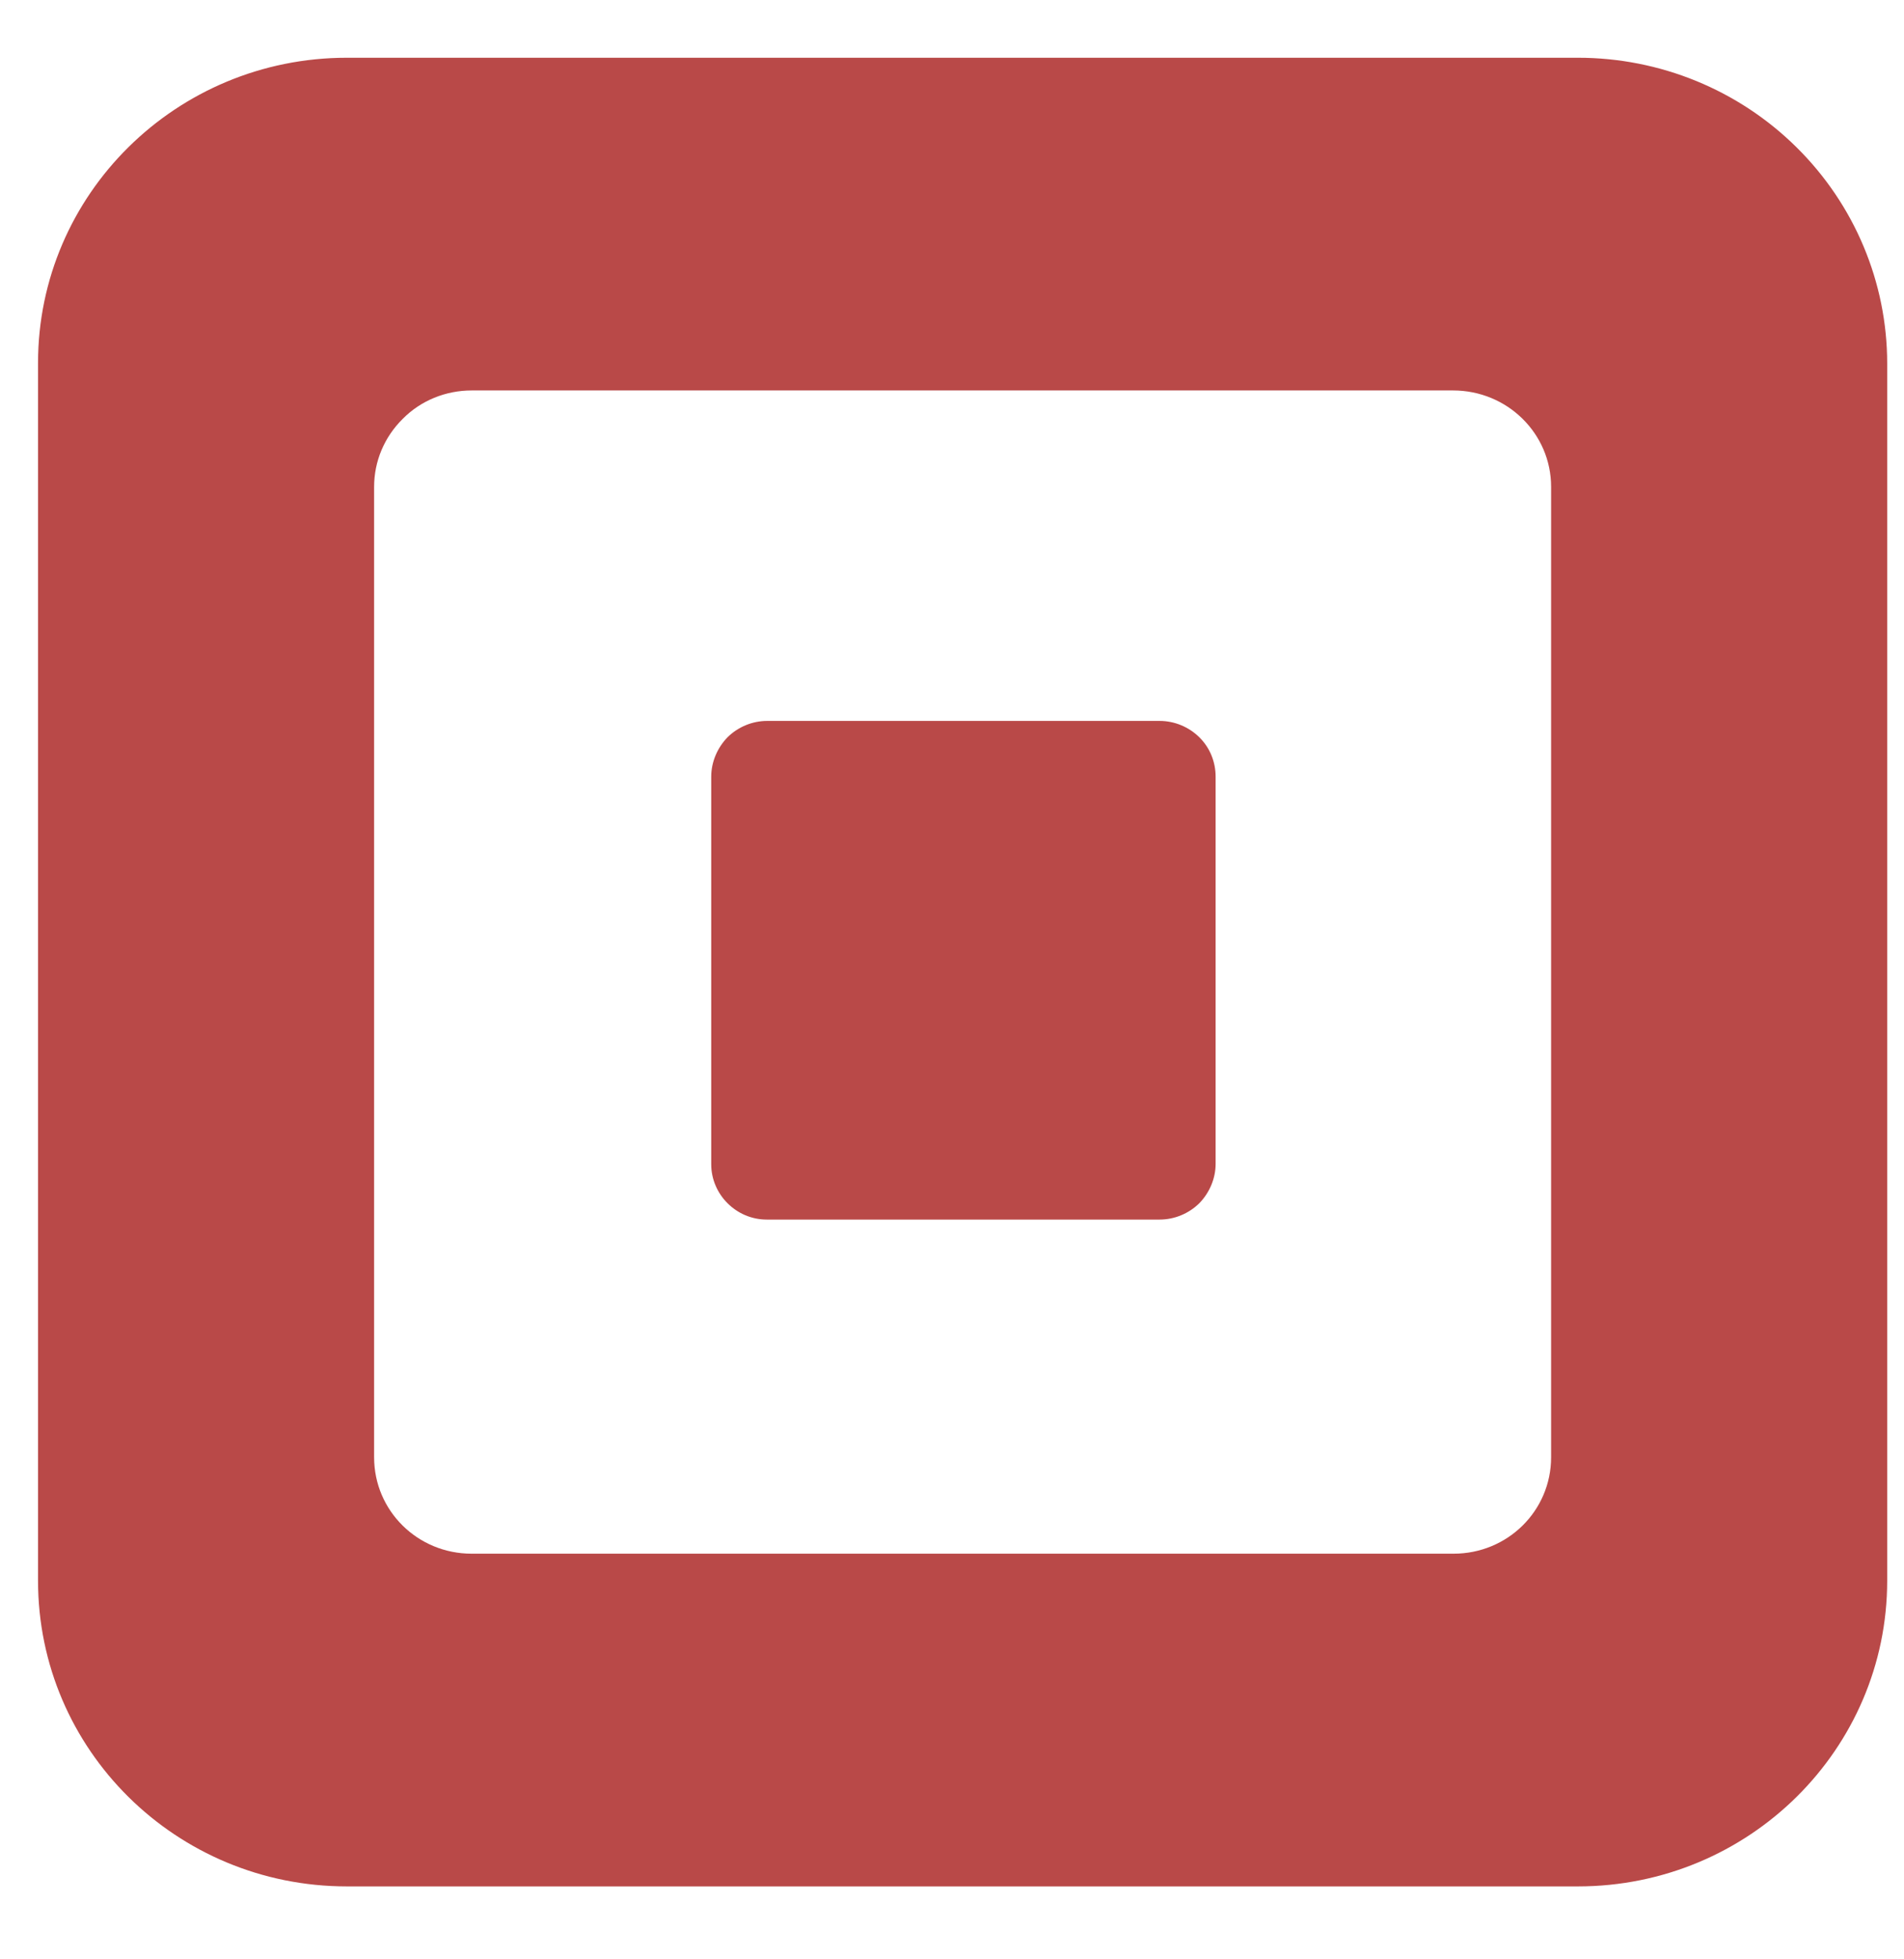 <svg width="35" height="36" viewBox="0 0 35 36" fill="none" xmlns="http://www.w3.org/2000/svg">
<g clip-path="url(#clip0_1386_180864)">
<path fill-rule="evenodd" clip-rule="evenodd" d="M6.376 1.061H29.006C30.51 1.061 31.955 1.648 33.025 2.707C34.087 3.756 34.691 5.184 34.691 6.679V29.042C34.691 32.141 32.15 34.66 29.006 34.66H6.376C3.24 34.66 0.699 32.15 0.699 29.042V6.67C0.699 3.572 3.24 1.061 6.376 1.061ZM26.72 28.547C27.714 28.547 28.513 27.758 28.513 26.775V8.946C28.513 7.964 27.706 7.174 26.711 7.174H8.67C8.194 7.174 7.736 7.359 7.404 7.695C7.064 8.031 6.877 8.476 6.877 8.946V26.775C6.877 27.758 7.676 28.547 8.67 28.547H26.72Z" fill="#B94948"/>
<path d="M14.094 22.408C13.533 22.408 13.074 21.946 13.074 21.392V14.271C13.074 14.002 13.185 13.742 13.372 13.548C13.567 13.355 13.831 13.246 14.102 13.246H21.317C21.589 13.246 21.853 13.355 22.048 13.548C22.244 13.742 22.346 14.002 22.346 14.271V21.384C22.346 21.652 22.235 21.913 22.048 22.106C21.853 22.299 21.589 22.408 21.317 22.408H14.094Z" fill="#B94948"/>
</g>
<defs>
<clipPath id="clip0_1386_180864">
<rect width="34" height="35" fill="white" transform="translate(0.699 0.334)"/>
</clipPath>
</defs>
</svg>
